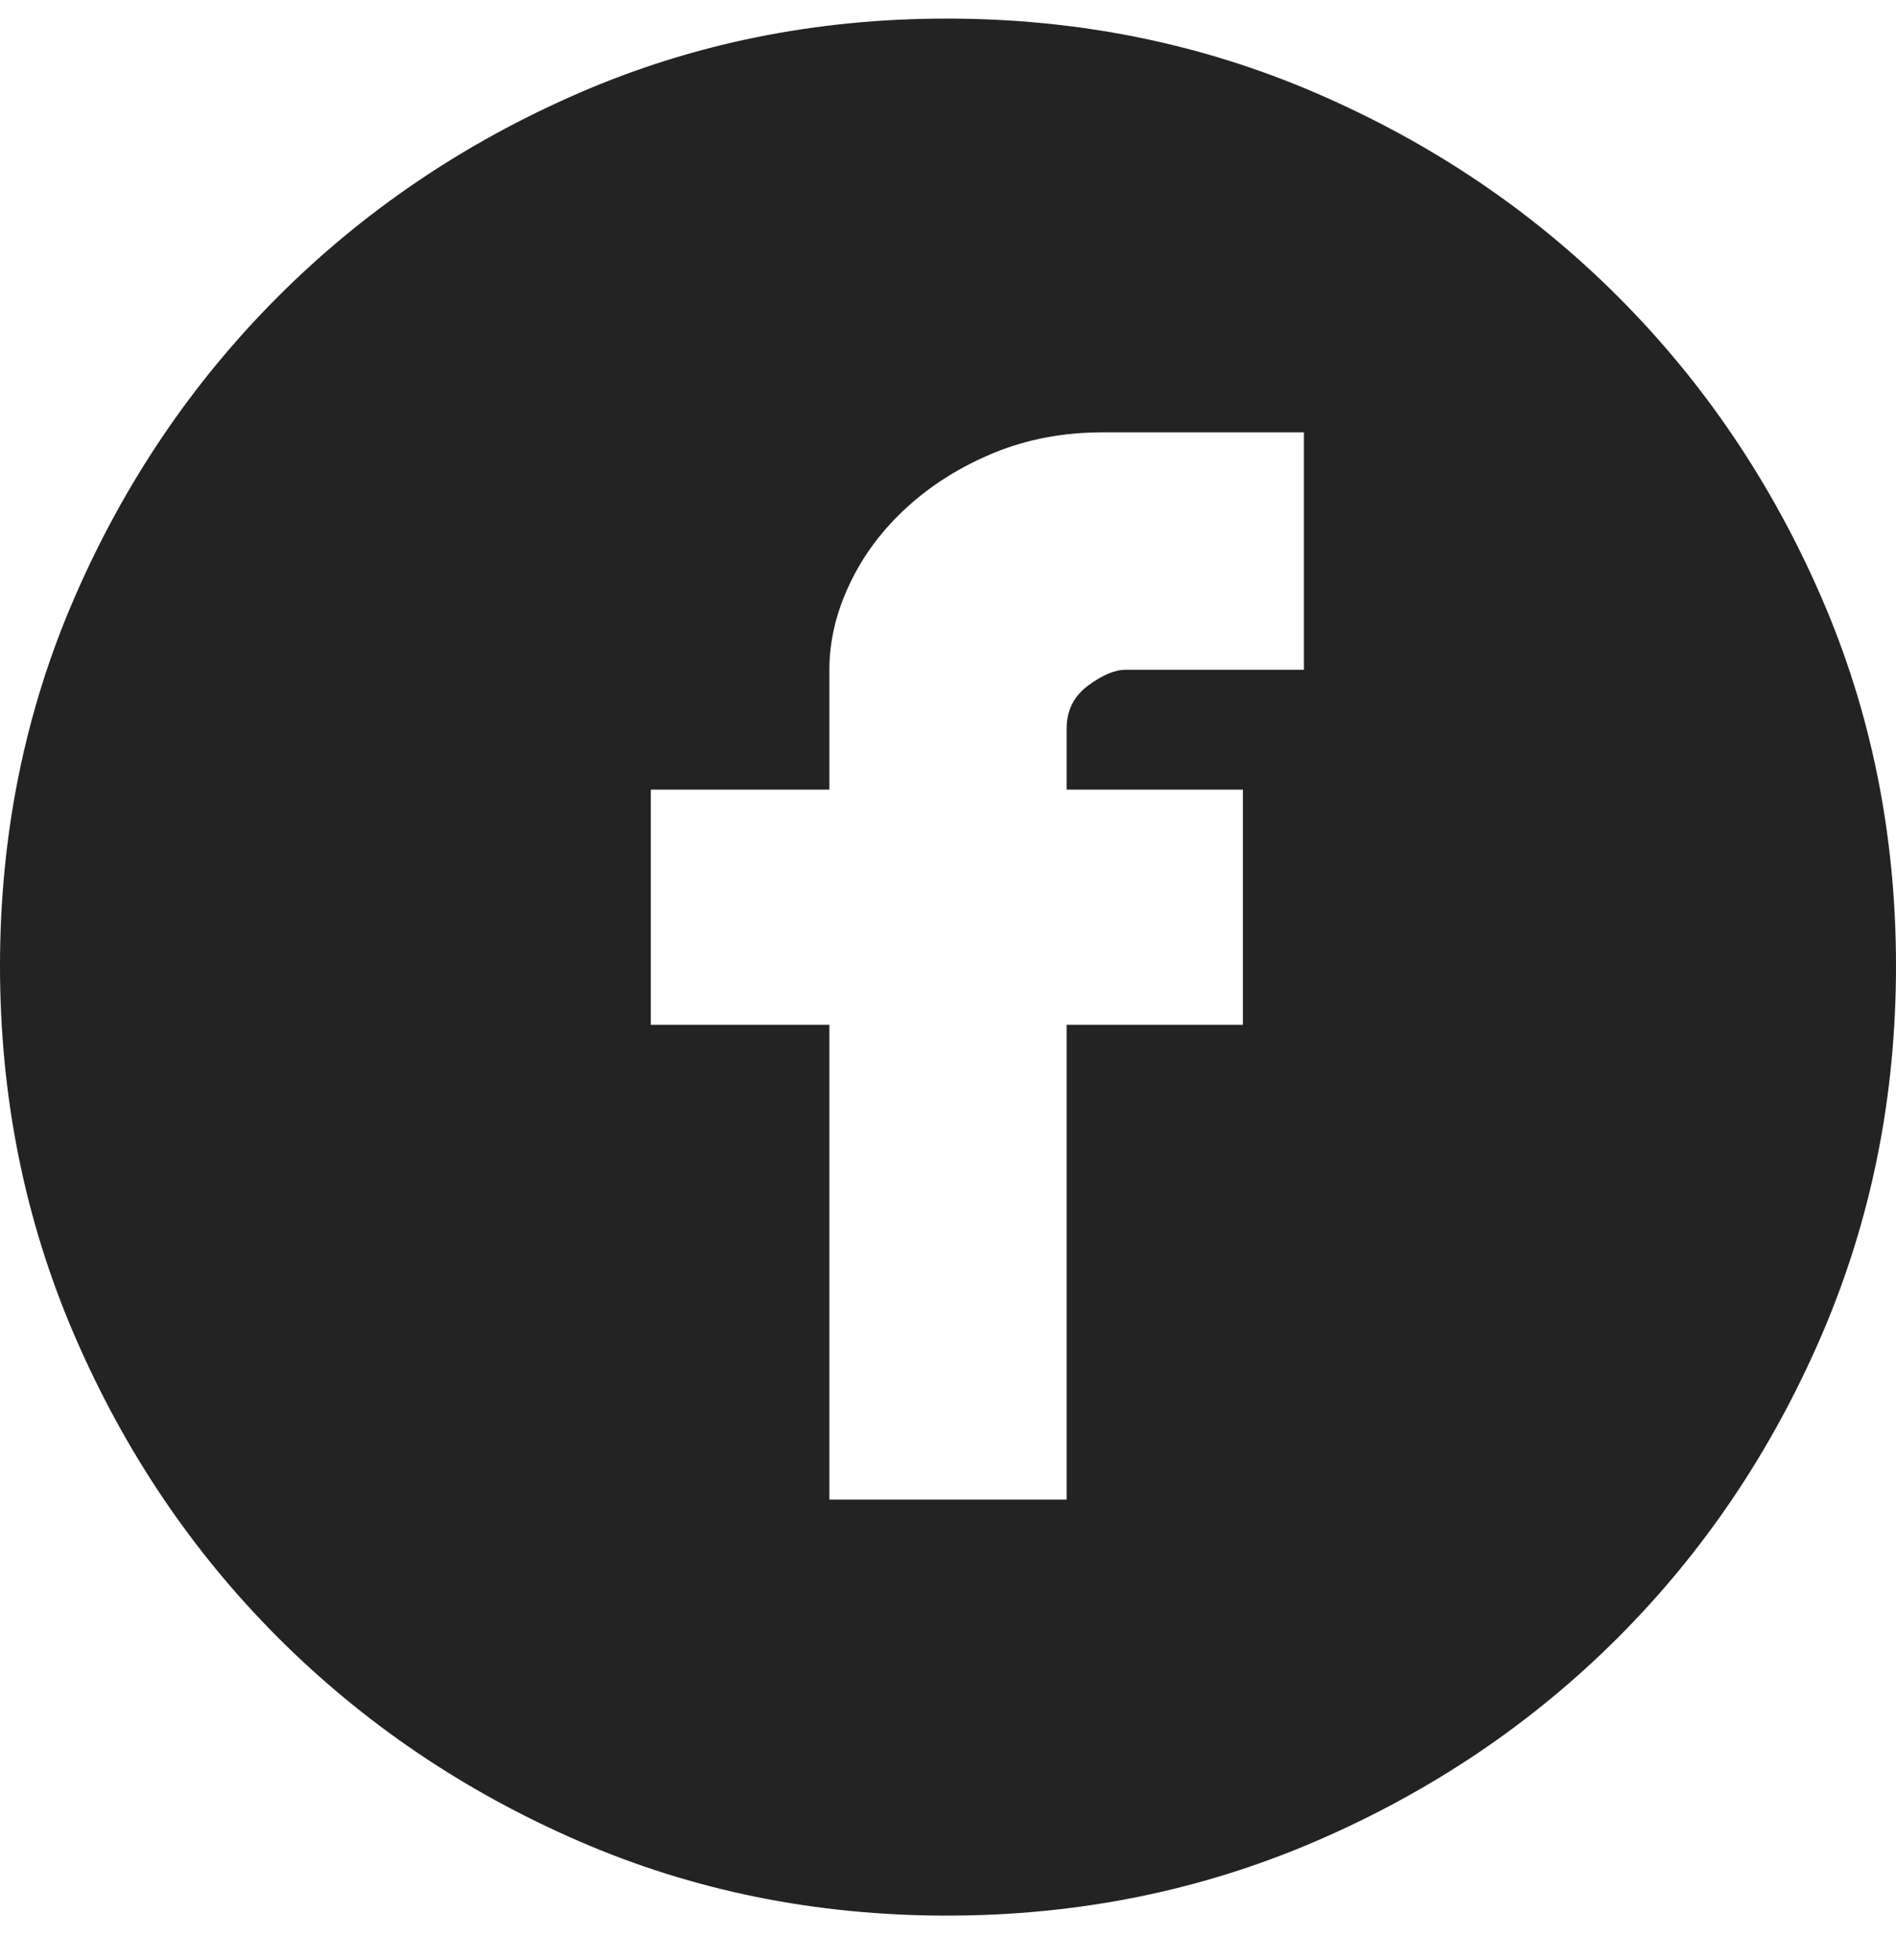 <svg width="30" height="31" viewBox="0 0 30 31" fill="none" xmlns="http://www.w3.org/2000/svg">
<path d="M14.982 0.294C17.056 0.294 19.005 0.687 20.828 1.474C22.652 2.261 24.243 3.333 25.602 4.692C26.961 6.051 28.033 7.636 28.82 9.448C29.607 11.259 30 13.202 30 15.276C30 17.35 29.607 19.299 28.82 21.122C28.033 22.946 26.961 24.537 25.602 25.896C24.243 27.255 22.652 28.327 20.828 29.114C19.005 29.901 17.056 30.294 14.982 30.294C12.908 30.294 10.965 29.901 9.154 29.114C7.342 28.327 5.757 27.255 4.398 25.896C3.039 24.537 1.967 22.946 1.18 21.122C0.393 19.299 0 17.35 0 15.276C0 13.202 0.393 11.259 1.18 9.448C1.967 7.636 3.039 6.051 4.398 4.692C5.757 3.333 7.342 2.261 9.154 1.474C10.965 0.687 12.908 0.294 14.982 0.294ZM20.632 6.837H17.449C16.83 6.837 16.257 6.945 15.733 7.159C15.209 7.374 14.75 7.66 14.356 8.017C13.963 8.375 13.659 8.78 13.445 9.233C13.23 9.686 13.123 10.139 13.123 10.592V12.487H10.298V16.206H13.123V23.715H16.877V16.206H19.666V12.487H16.877V11.522C16.877 11.236 16.991 11.009 17.217 10.842C17.443 10.675 17.64 10.592 17.807 10.592H20.632V6.837Z" fill="#232323"/>
</svg>
